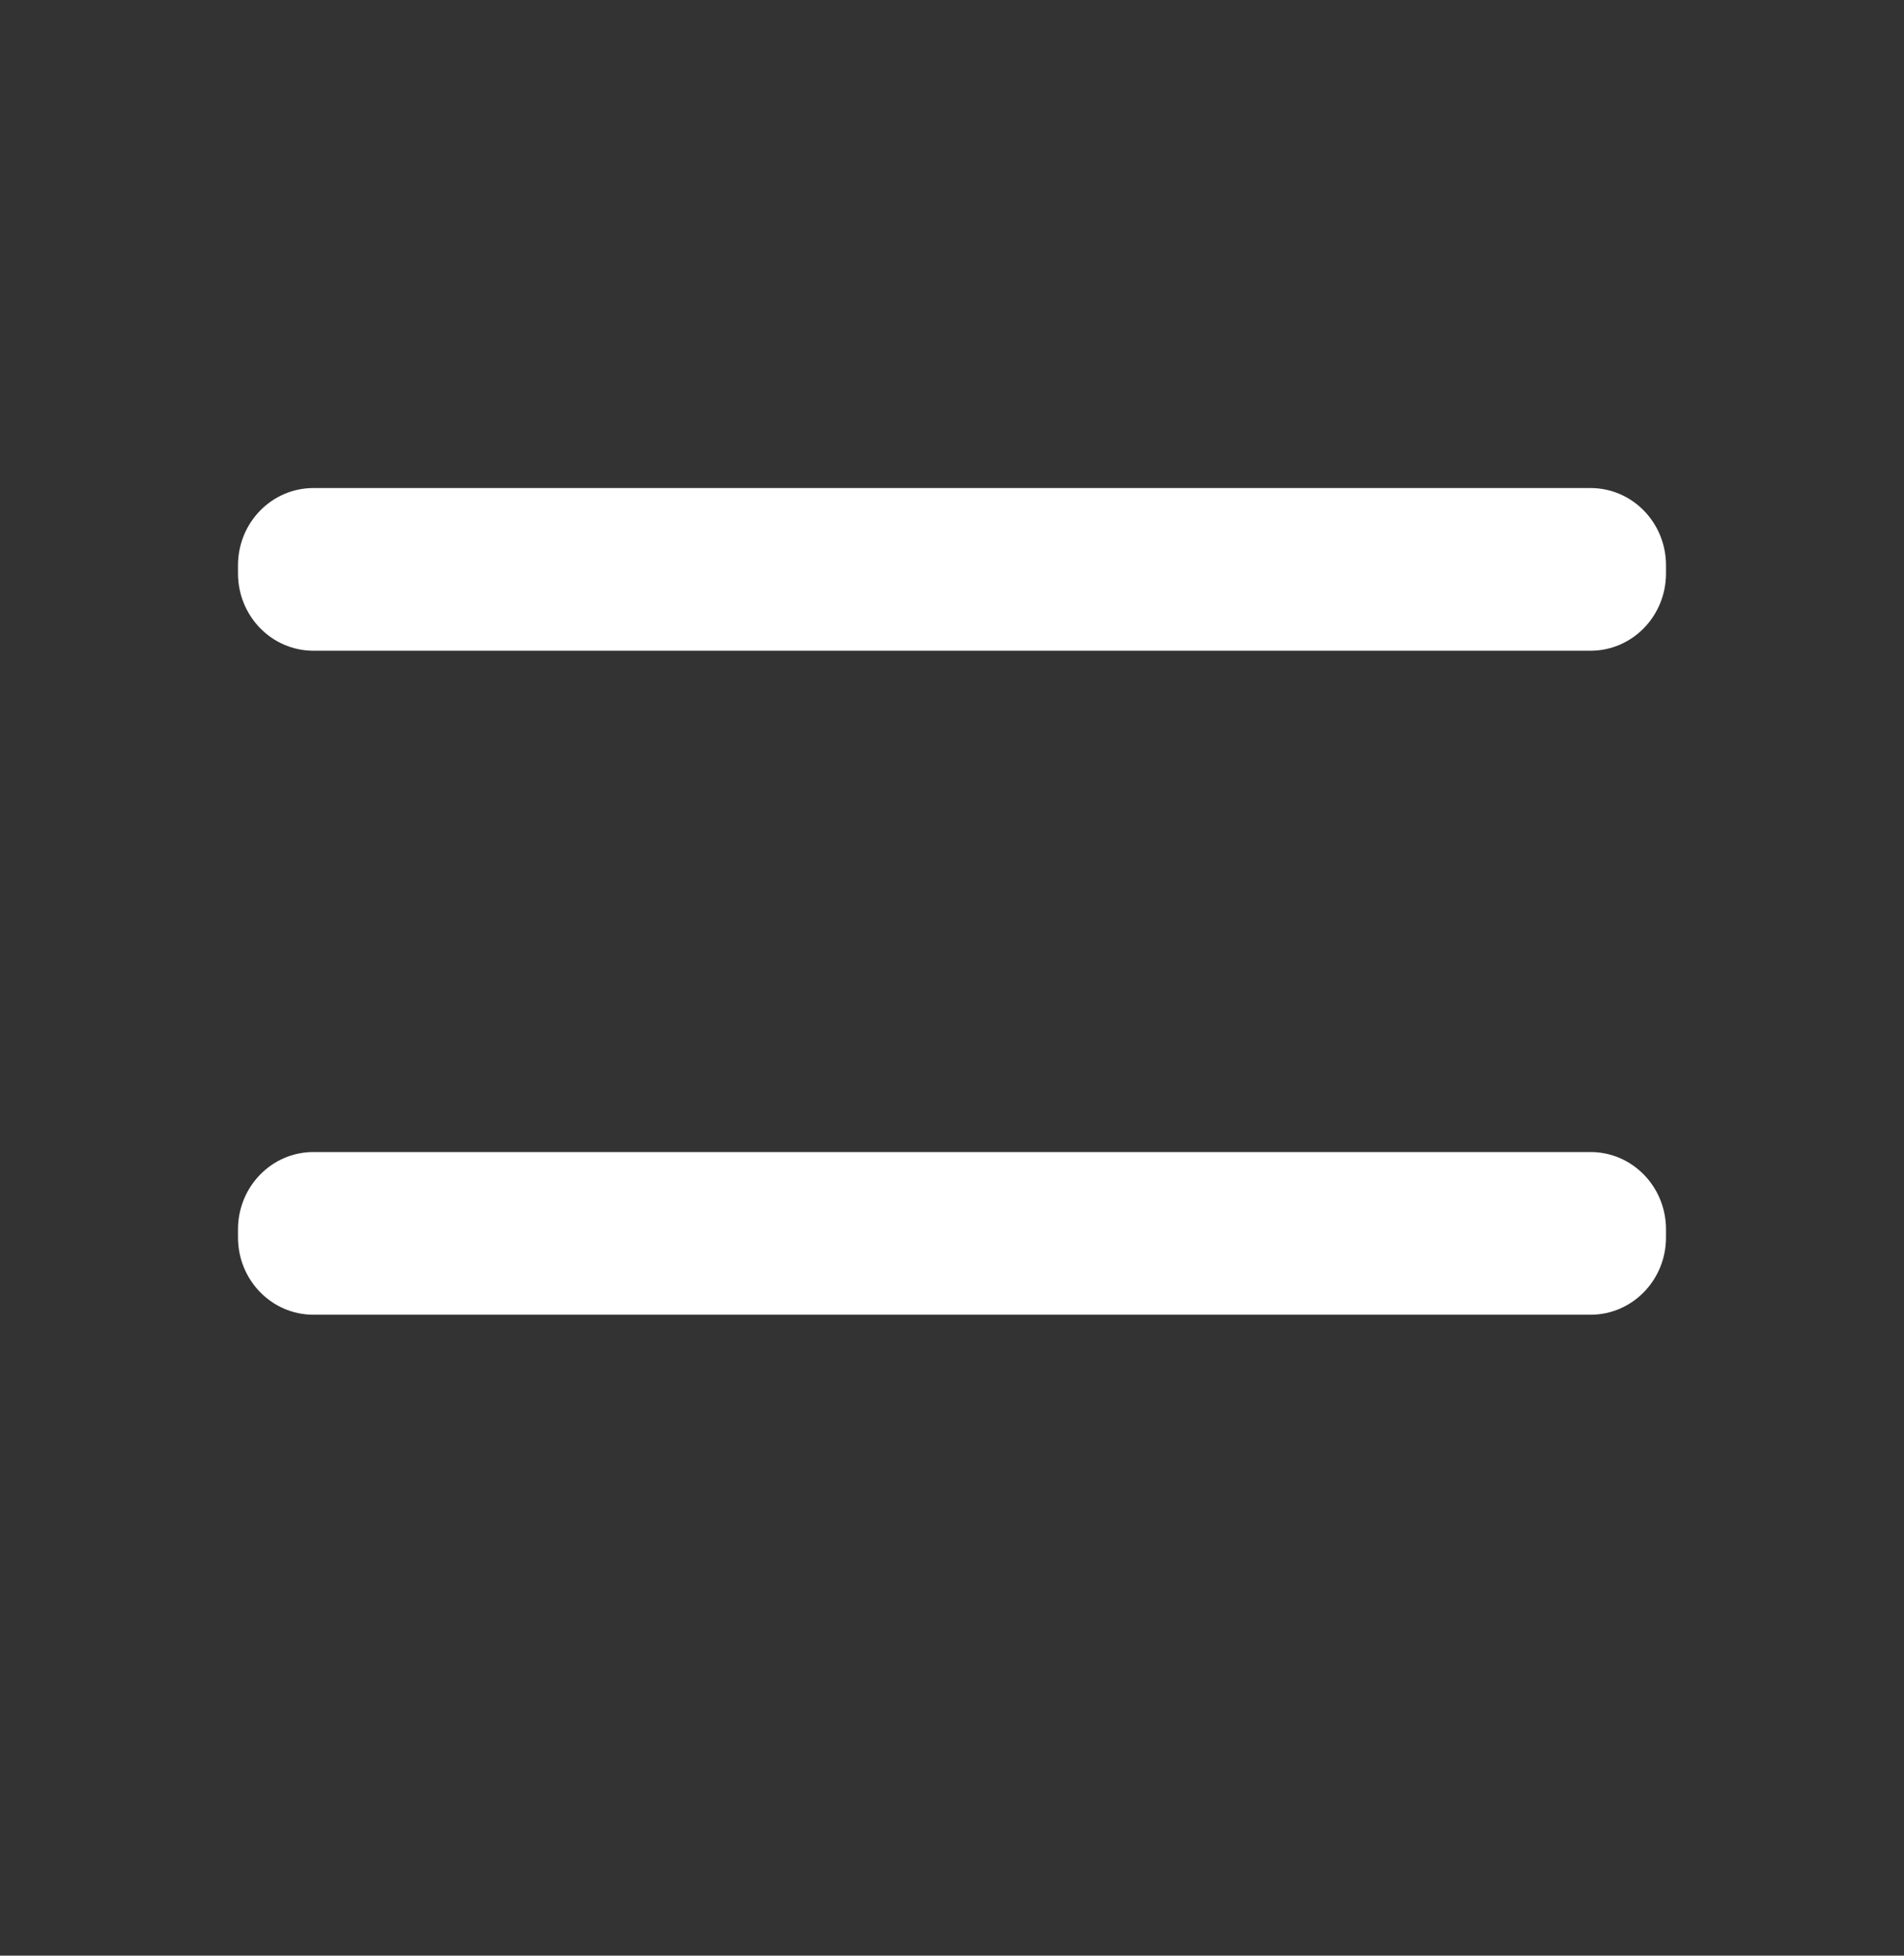 <svg width="37" height="38" viewBox="0 0 37 38" fill="none" xmlns="http://www.w3.org/2000/svg">
<rect x="0" y="0" width="37" height="38" fill="#333333" stroke="none"/>
<path d="M30.91 22.385H6.09C5.281 22.385 4.625 23.057 4.625 23.887V24.045C4.625 24.874 5.281 25.546 6.09 25.546H30.91C31.719 25.546 32.375 24.874 32.375 24.045V23.887C32.375 23.057 31.719 22.385 30.91 22.385Z" fill="white"/>
<path d="M30.91 9.483H6.09C5.281 9.483 4.625 10.155 4.625 10.984V11.142C4.625 11.972 5.281 12.644 6.09 12.644H30.91C31.719 12.644 32.375 11.972 32.375 11.142V10.984C32.375 10.155 31.719 9.483 30.91 9.483Z" fill="white"/>
</svg>

